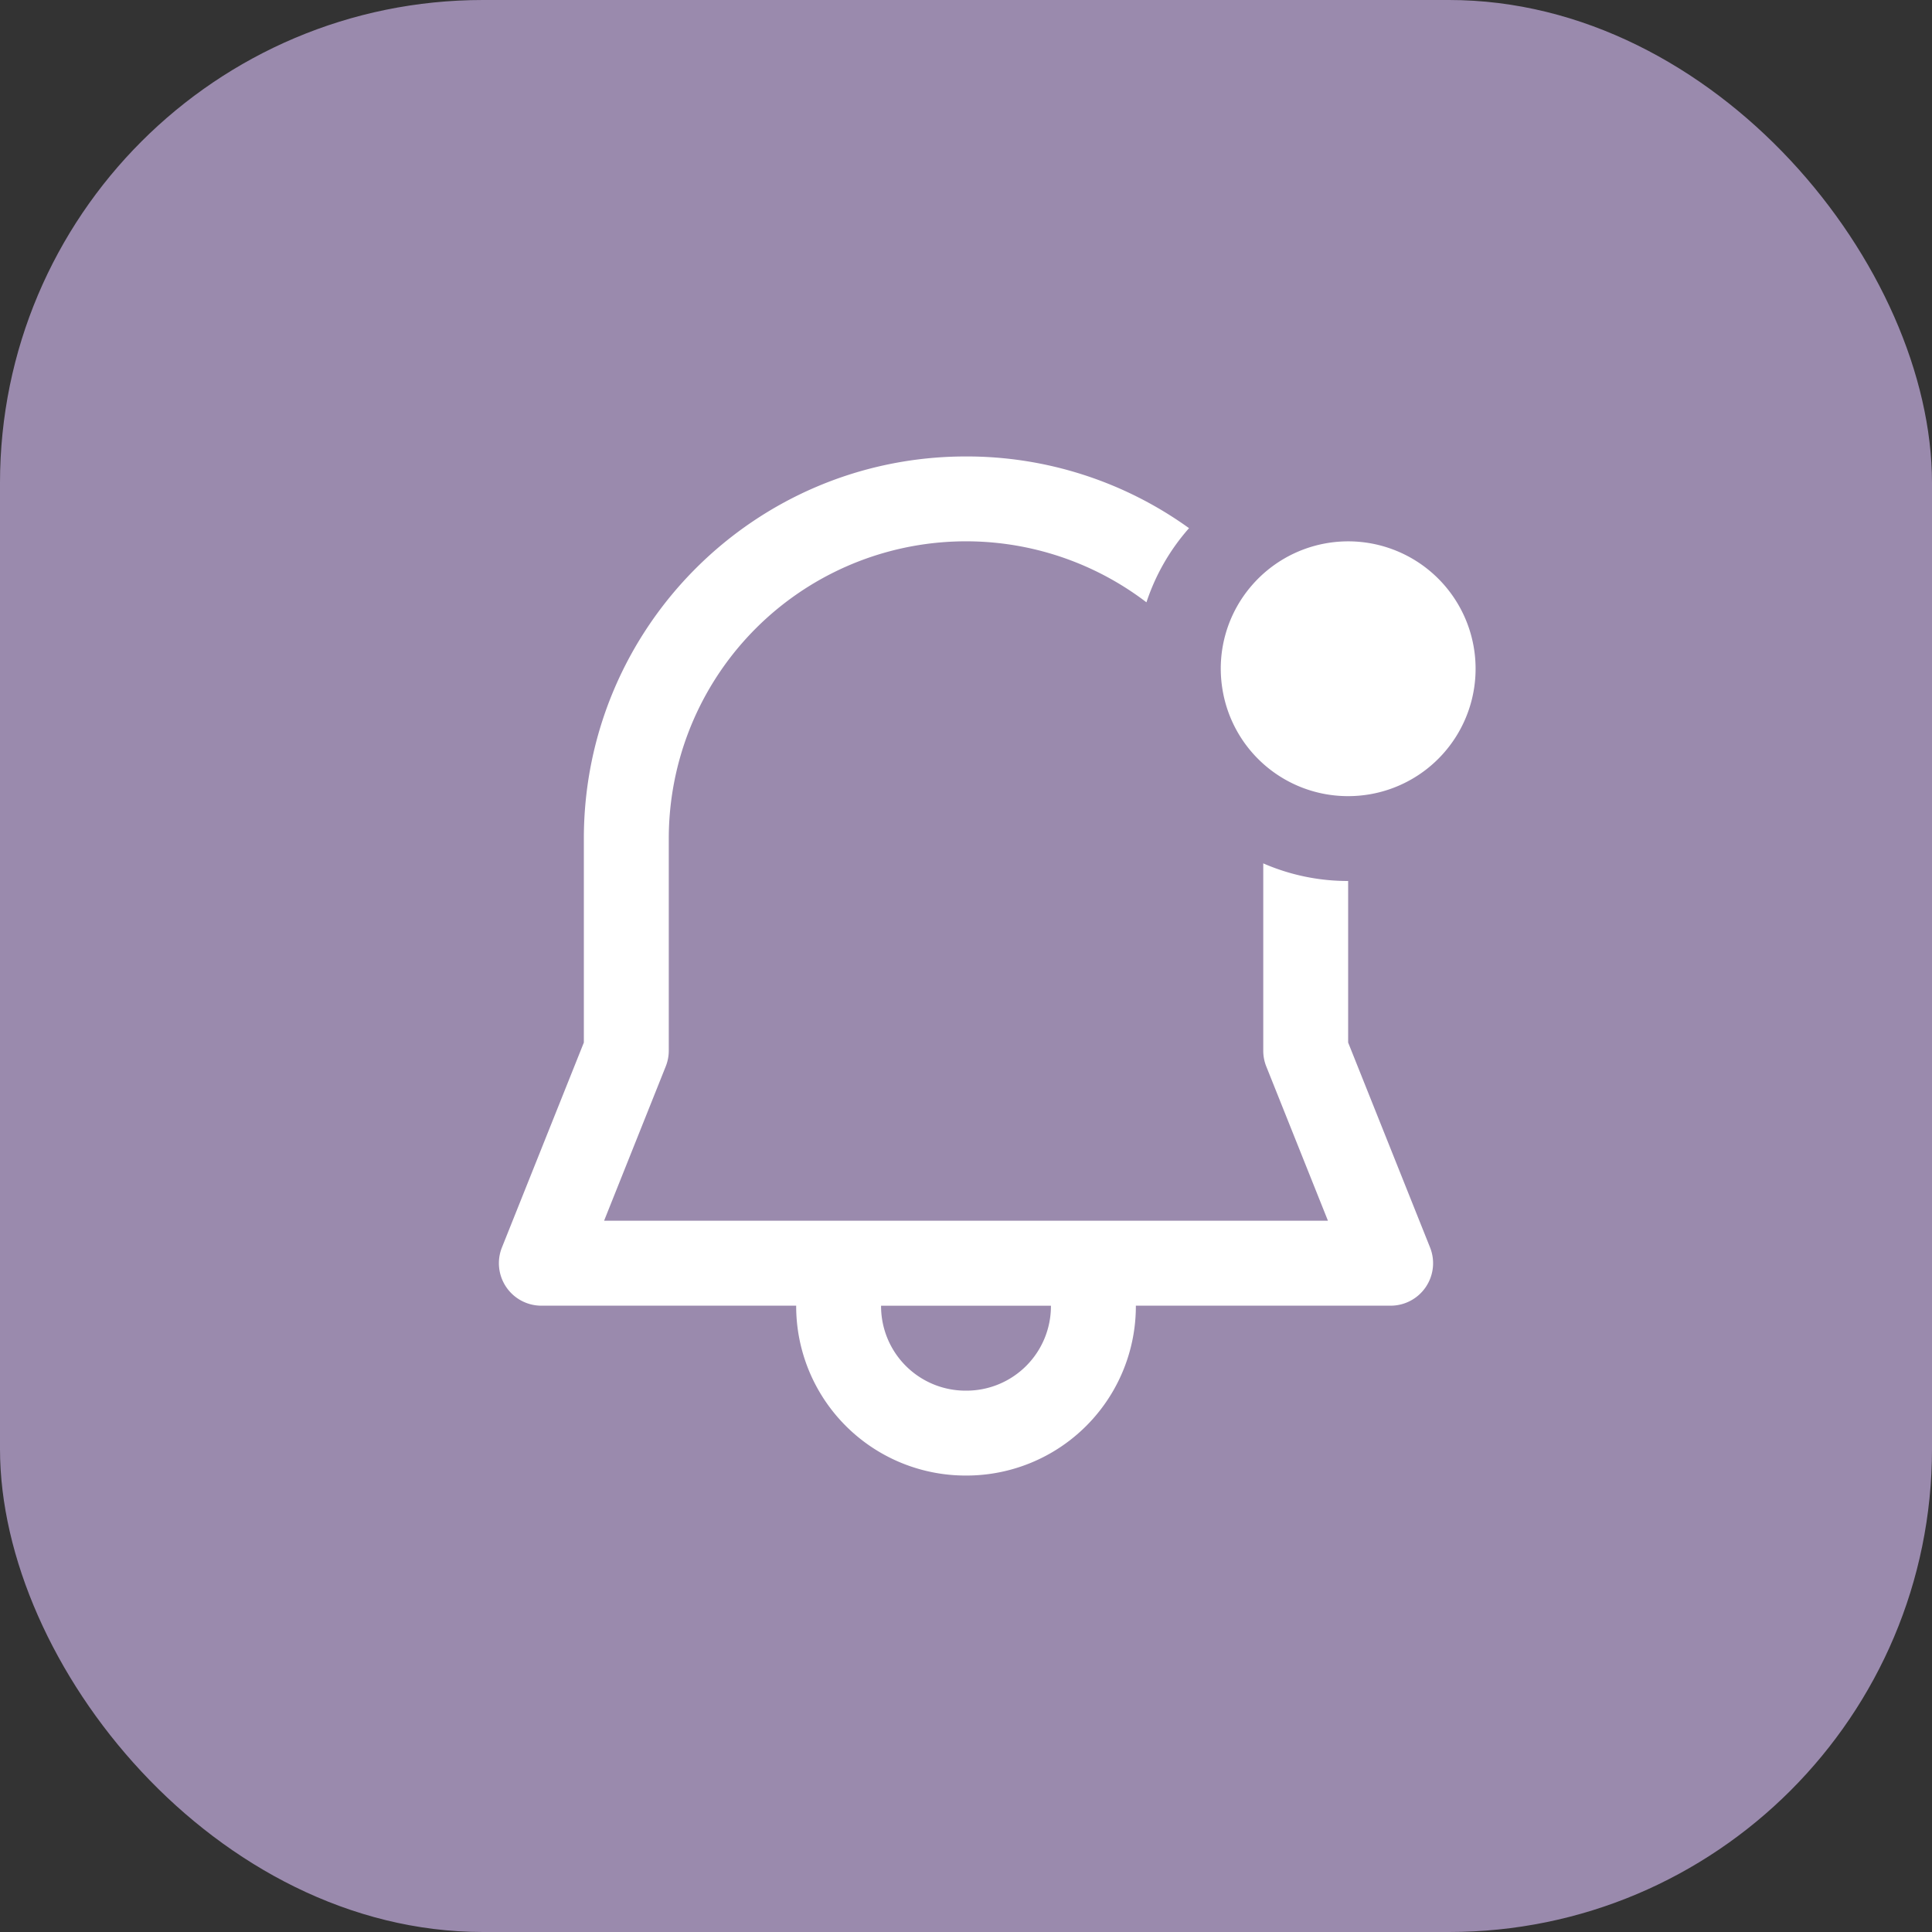 <svg width="50" height="50" fill="none" xmlns="http://www.w3.org/2000/svg"><rect width="100%" height="100%" fill="#333333" stroke="none"/><rect width="50" height="50" rx="12.5" fill="#E0C5FF" fill-opacity=".6"/><path d="M25 11.813c-5.462 0-9.89 4.428-9.89 9.89v5.278l-2.12 5.303a1.099 1.099 0 001.021 1.507h6.594A4.385 4.385 0 0025 38.187a4.385 4.385 0 004.396-4.396h6.594a1.099 1.099 0 001.02-1.506l-2.12-5.304V22.8a5.475 5.475 0 01-2.197-.456v4.847c0 .14.026.279.078.408l1.596 3.993H15.634l1.595-3.993a1.1 1.1 0 00.079-.408v-5.489a7.693 7.693 0 0112.362-6.114 5.49 5.49 0 011.102-1.919A9.846 9.846 0 0025 11.813zm2.198 21.978A2.187 2.187 0 0125 35.99a2.187 2.187 0 01-2.198-2.198h4.396zm5.205-18.647a3.284 3.284 0 00-.772 2.656 3.29 3.29 0 003.26 2.804 3.297 3.297 0 10-2.488-5.46z" fill="#fff"/></svg>